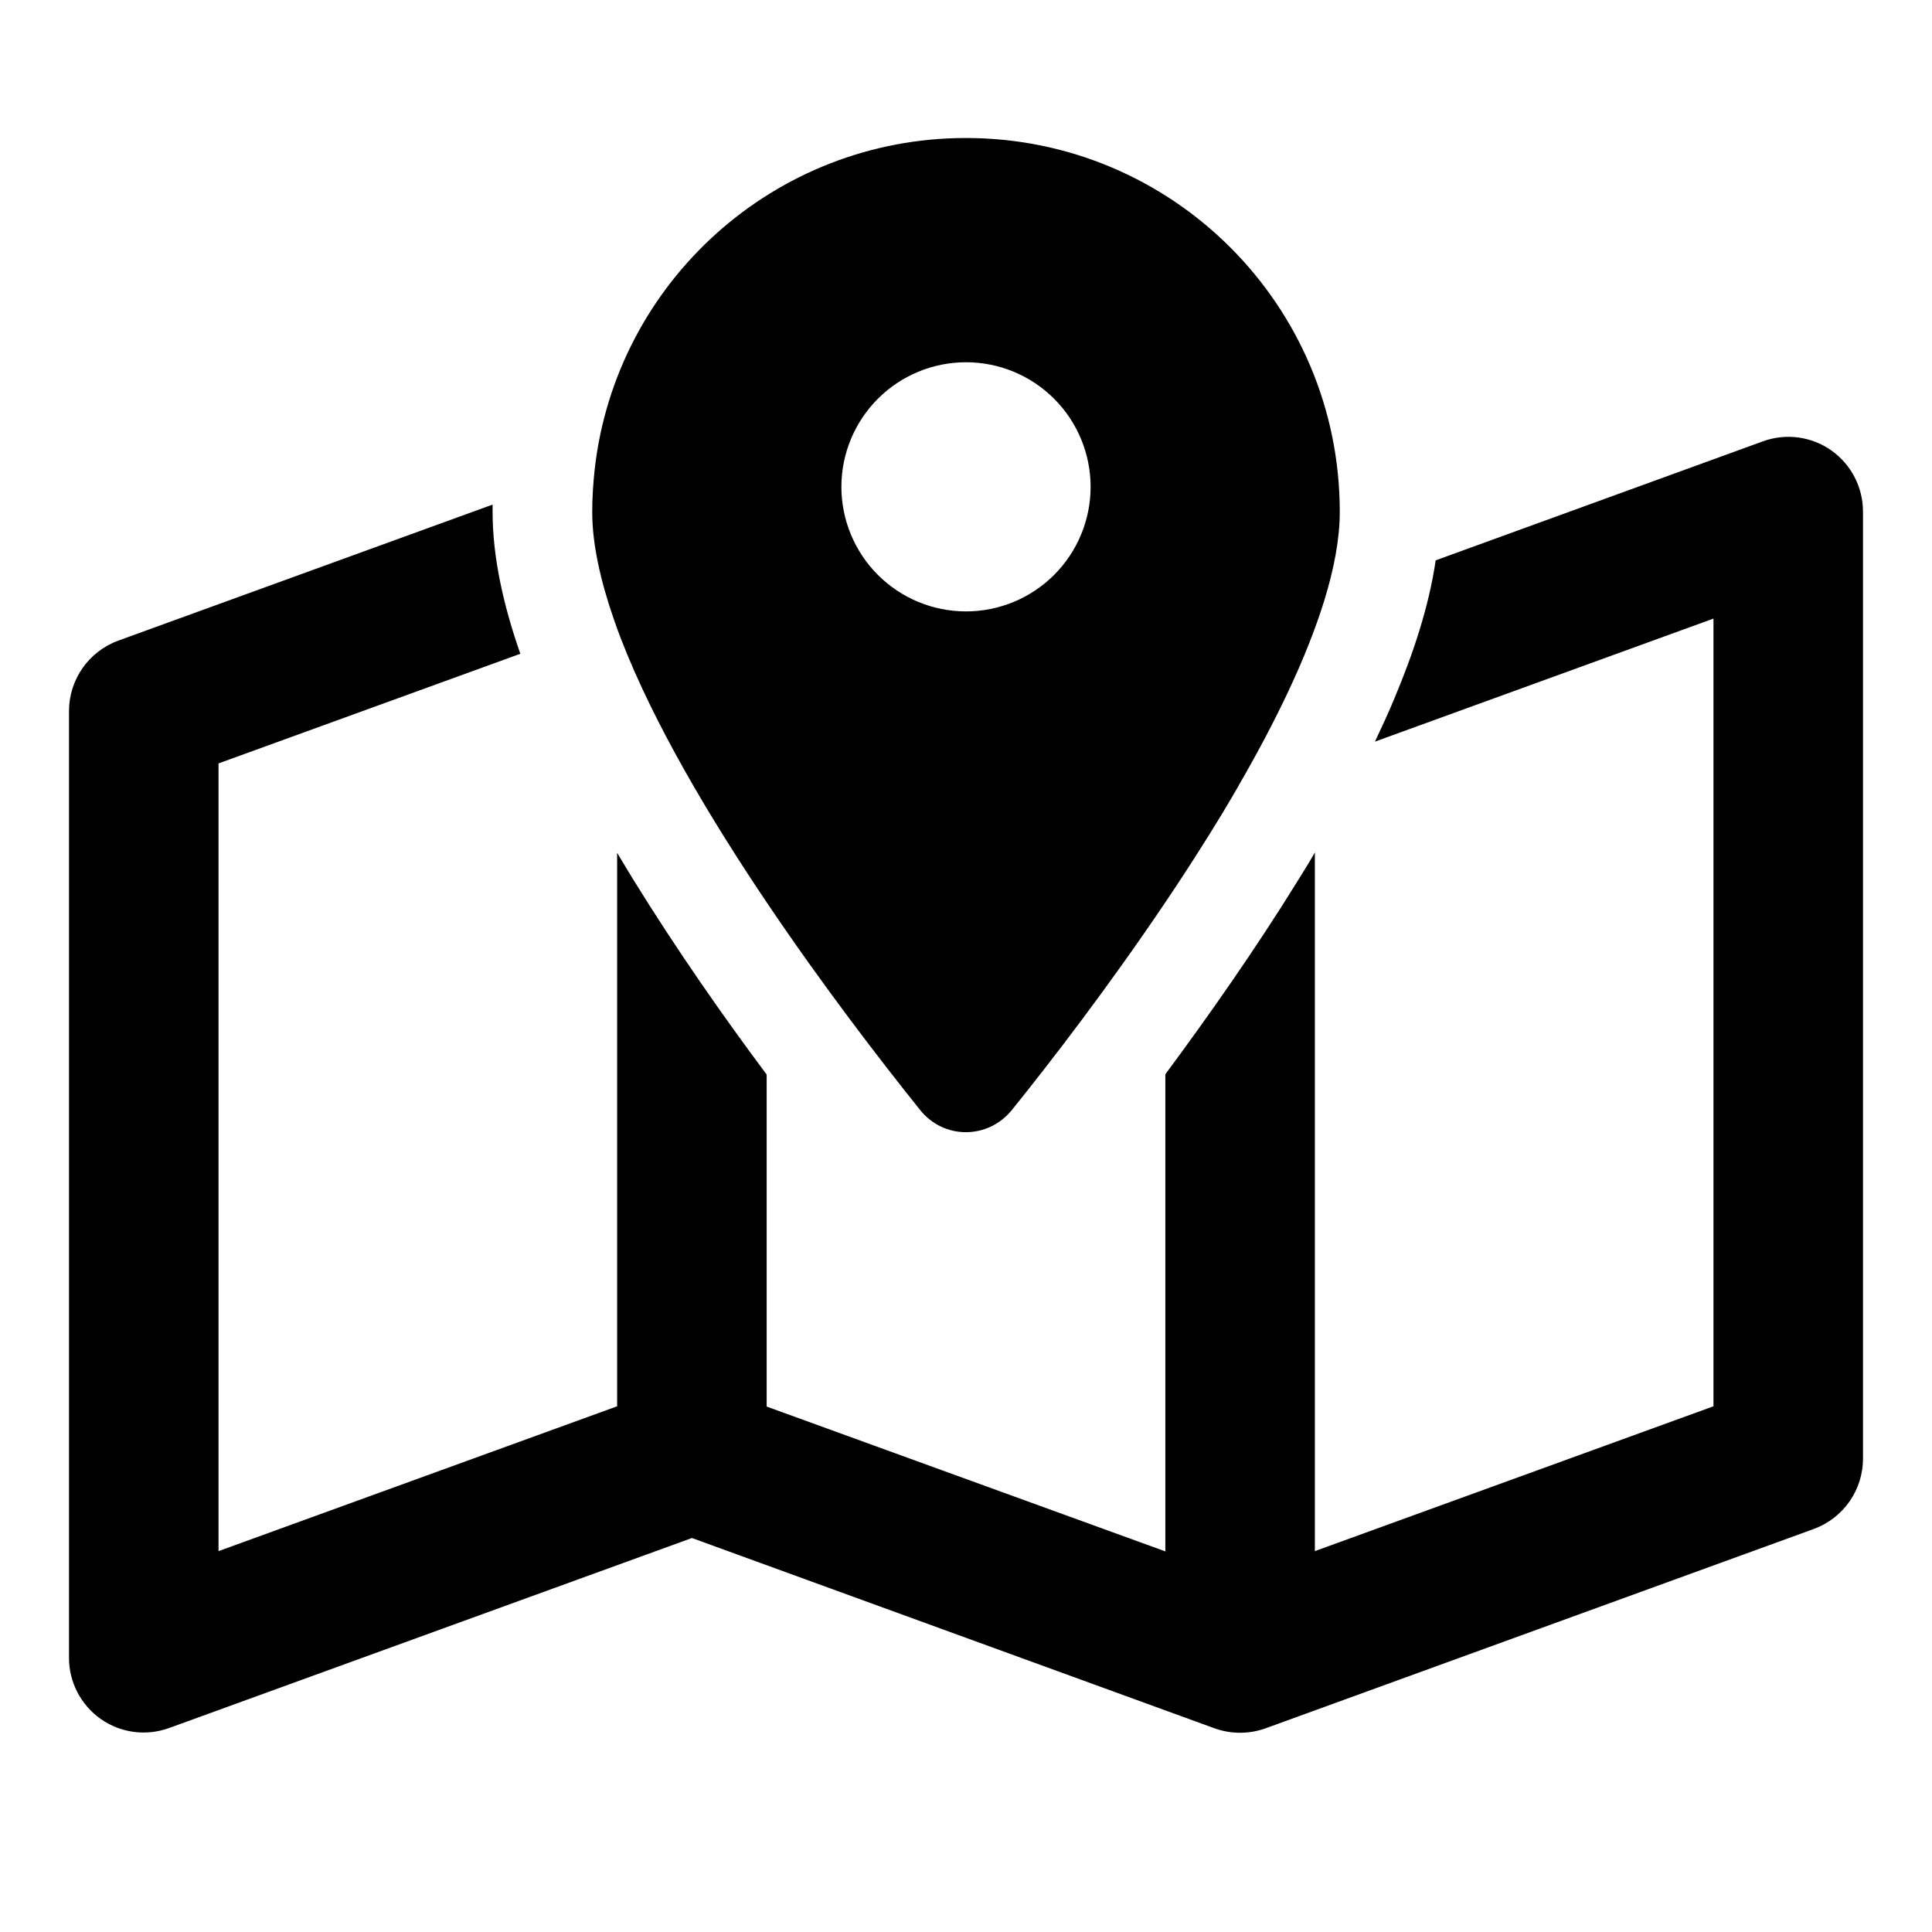 <svg width="28" height="28" viewBox="0 0 28 28" fill="none" xmlns="http://www.w3.org/2000/svg">
<path d="M19.417 7.417C19.417 7.805 19.335 8.243 19.191 8.708C18.934 9.538 18.487 10.459 17.954 11.38L17.95 11.389C17.81 11.633 17.665 11.872 17.516 12.111C17.318 12.427 17.115 12.743 16.907 13.05L16.889 13.077C16.072 14.291 15.232 15.384 14.668 16.083C14.32 16.517 13.675 16.517 13.332 16.083C12.772 15.384 11.928 14.291 11.111 13.077C10.281 11.845 9.473 10.482 9.003 9.267C8.967 9.173 8.931 9.078 8.899 8.983C8.701 8.414 8.583 7.882 8.583 7.421C8.583 7.209 8.597 7.001 8.619 6.798C8.926 4.094 11.219 2 14 2C16.993 2 19.417 4.424 19.417 7.417ZM16.889 15.569C17.498 14.747 18.189 13.768 18.816 12.752C18.898 12.621 18.979 12.49 19.056 12.355V22.48L24.833 20.381V8.965L19.927 10.748C20.026 10.536 20.125 10.328 20.211 10.116C20.477 9.484 20.708 8.798 20.807 8.121L25.547 6.397C25.881 6.275 26.251 6.324 26.54 6.527C26.828 6.731 27 7.06 27 7.417V21.139C27 21.595 26.716 22.001 26.287 22.159L18.342 25.048C18.103 25.134 17.841 25.134 17.602 25.048L10.028 22.29L2.453 25.043C2.119 25.165 1.749 25.116 1.46 24.913C1.172 24.709 1 24.38 1 24.028V10.306C1 9.85 1.284 9.443 1.713 9.285L7.139 7.313C7.139 7.349 7.139 7.381 7.139 7.417C7.139 8.098 7.306 8.802 7.541 9.475L3.167 11.064V22.48L8.944 20.381V12.359C9.026 12.495 9.102 12.626 9.184 12.757C9.811 13.772 10.497 14.752 11.111 15.573V20.385L16.889 22.484V15.573V15.569ZM14 8.861C14.479 8.861 14.938 8.671 15.277 8.332C15.615 7.994 15.806 7.534 15.806 7.056C15.806 6.577 15.615 6.117 15.277 5.779C14.938 5.44 14.479 5.25 14 5.25C13.521 5.25 13.062 5.44 12.723 5.779C12.385 6.117 12.194 6.577 12.194 7.056C12.194 7.534 12.385 7.994 12.723 8.332C13.062 8.671 13.521 8.861 14 8.861Z" fill="black"/>
</svg>
